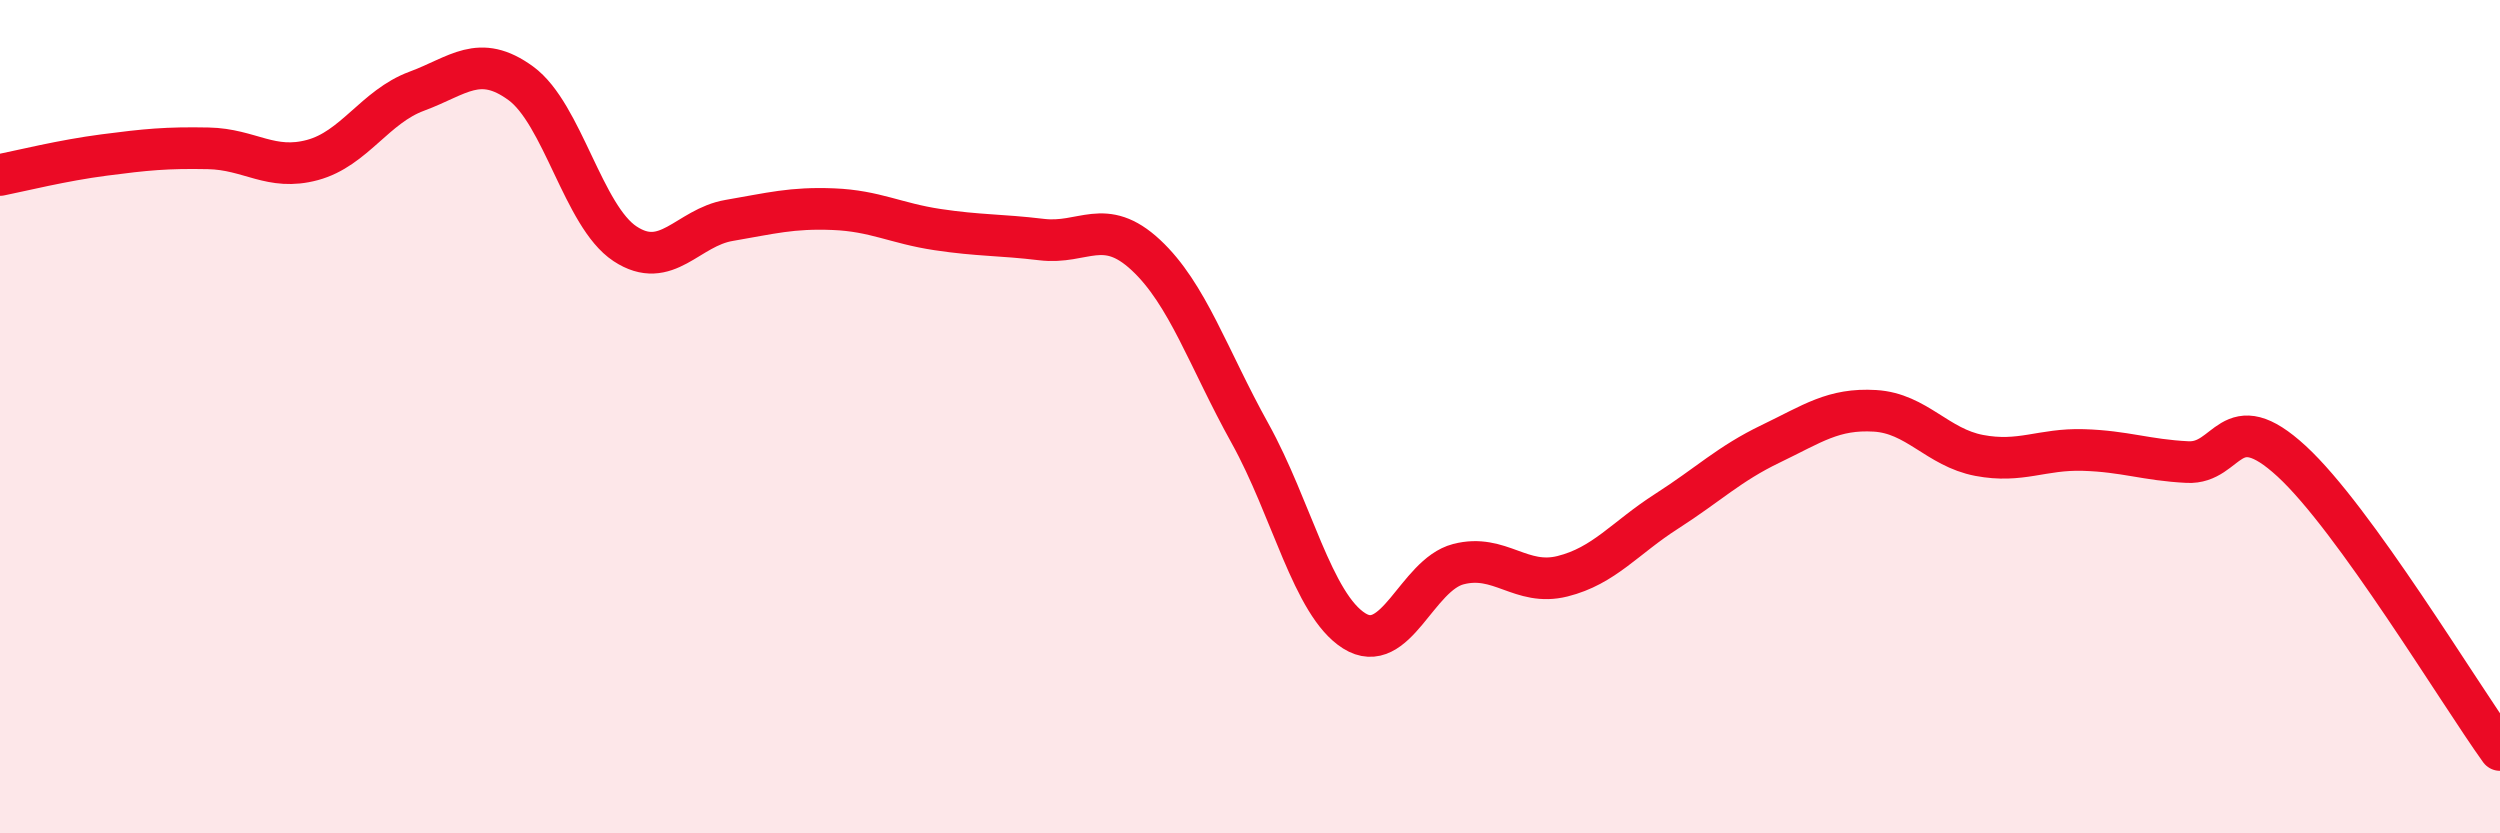 
    <svg width="60" height="20" viewBox="0 0 60 20" xmlns="http://www.w3.org/2000/svg">
      <path
        d="M 0,4.2 C 0.5,4.1 1.5,3.85 2.5,3.72 C 3.5,3.59 4,3.54 5,3.56 C 6,3.58 6.5,4.11 7.5,3.84 C 8.5,3.57 9,2.56 10,2.19 C 11,1.82 11.5,1.27 12.5,2 C 13.5,2.73 14,5.19 15,5.85 C 16,6.51 16.5,5.46 17.5,5.29 C 18.5,5.12 19,4.98 20,5.02 C 21,5.06 21.5,5.36 22.5,5.51 C 23.5,5.66 24,5.63 25,5.75 C 26,5.87 26.5,5.19 27.5,6.12 C 28.5,7.05 29,8.6 30,10.4 C 31,12.2 31.5,14.51 32.5,15.14 C 33.5,15.77 34,13.8 35,13.54 C 36,13.28 36.5,14.08 37.5,13.83 C 38.5,13.58 39,12.91 40,12.27 C 41,11.63 41.5,11.13 42.5,10.65 C 43.5,10.17 44,9.8 45,9.86 C 46,9.92 46.5,10.74 47.5,10.93 C 48.5,11.12 49,10.77 50,10.8 C 51,10.83 51.5,11.04 52.5,11.09 C 53.5,11.14 53.5,9.69 55,11.07 C 56.5,12.45 59,16.61 60,18L60 20L0 20Z"
        fill="#EB0A25"
        opacity="0.1"
        stroke-linecap="round"
        stroke-linejoin="round"
      />
      <path
        d="M 0,4.2 C 0.5,4.1 1.5,3.85 2.5,3.72 C 3.5,3.59 4,3.54 5,3.56 C 6,3.58 6.5,4.11 7.5,3.84 C 8.5,3.57 9,2.56 10,2.19 C 11,1.82 11.5,1.27 12.5,2 C 13.5,2.73 14,5.19 15,5.85 C 16,6.51 16.5,5.46 17.5,5.29 C 18.5,5.12 19,4.98 20,5.02 C 21,5.06 21.5,5.36 22.5,5.51 C 23.5,5.66 24,5.63 25,5.75 C 26,5.87 26.5,5.19 27.5,6.12 C 28.5,7.05 29,8.6 30,10.4 C 31,12.2 31.5,14.51 32.5,15.14 C 33.5,15.77 34,13.8 35,13.54 C 36,13.28 36.5,14.08 37.5,13.83 C 38.5,13.58 39,12.91 40,12.27 C 41,11.63 41.5,11.13 42.5,10.65 C 43.5,10.17 44,9.8 45,9.86 C 46,9.92 46.5,10.74 47.5,10.93 C 48.5,11.12 49,10.77 50,10.8 C 51,10.83 51.5,11.04 52.5,11.09 C 53.5,11.14 53.5,9.69 55,11.07 C 56.5,12.45 59,16.61 60,18"
        stroke="#EB0A25"
        stroke-width="1"
        fill="none"
        stroke-linecap="round"
        stroke-linejoin="round"
      />
    </svg>
  